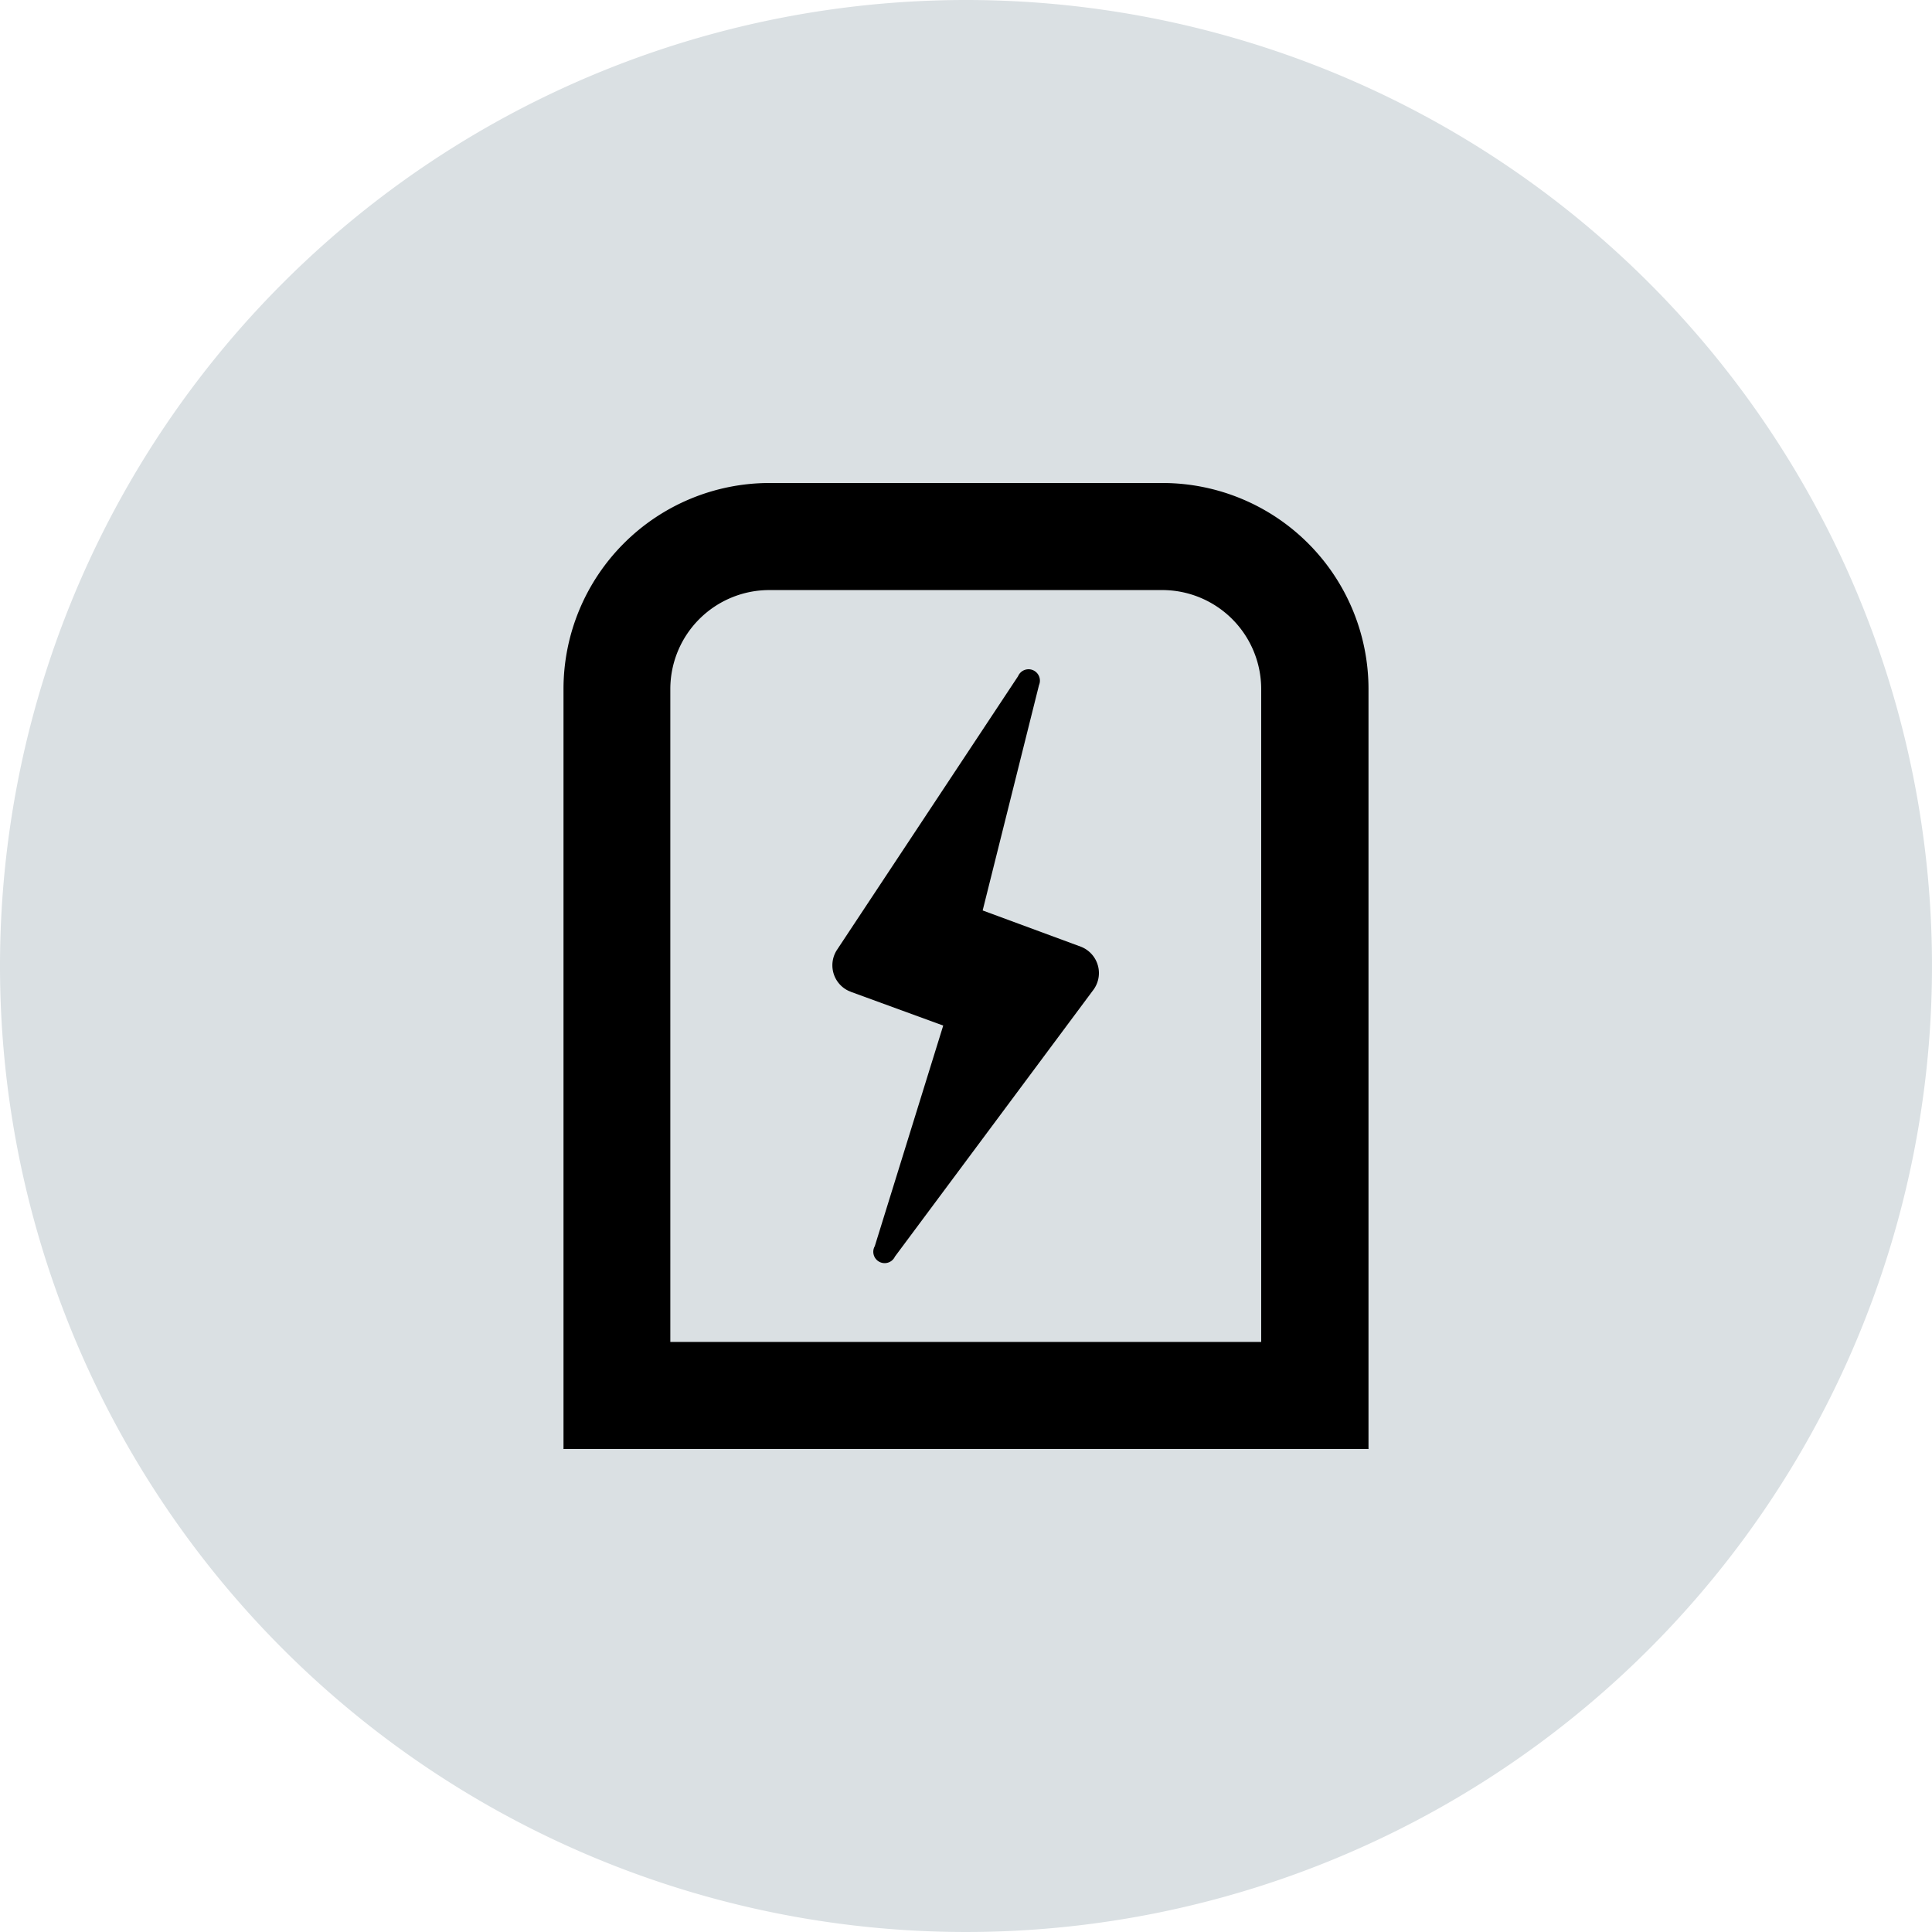 <svg id="ico_potenza_24px" xmlns="http://www.w3.org/2000/svg" xmlns:xlink="http://www.w3.org/1999/xlink" width="24" height="24" viewBox="0 0 24 24">
  <defs>
    <clipPath id="clip-path">
      <rect id="Rettangolo_1284" data-name="Rettangolo 1284" width="24" height="24" fill="none"/>
    </clipPath>
  </defs>
  <g id="Raggruppa_5227" data-name="Raggruppa 5227" clip-path="url(#clip-path)">
    <path id="Tracciato_6098" data-name="Tracciato 6098" d="M12,0A12,12,0,1,1,0,12,12,12,0,0,1,12,0" fill="#dae0e3"/>
    <path id="Tracciato_6099" data-name="Tracciato 6099" d="M16.773,9.33A1.23,1.23,0,0,1,18,10.56v8.11h-7.34V10.56a1.23,1.23,0,0,1,1.23-1.23Zm0-1.33h-4.88a2.56,2.56,0,0,0-2.56,2.56V20h10V10.56A2.56,2.56,0,0,0,16.773,8M12.9,14.32l1.15.42-.85,2.74a.141.141,0,1,0,.245.14l.005-.01,2.47-3.32a.351.351,0,0,0-.083-.488.34.34,0,0,0-.078-.042l-1.219-.45.7-2.8a.141.141,0,0,0-.26-.11l-2.25,3.4a.351.351,0,0,0,.1.484.338.338,0,0,0,.07.035" transform="translate(-2.333 -2)"/>
  </g>
</svg>
